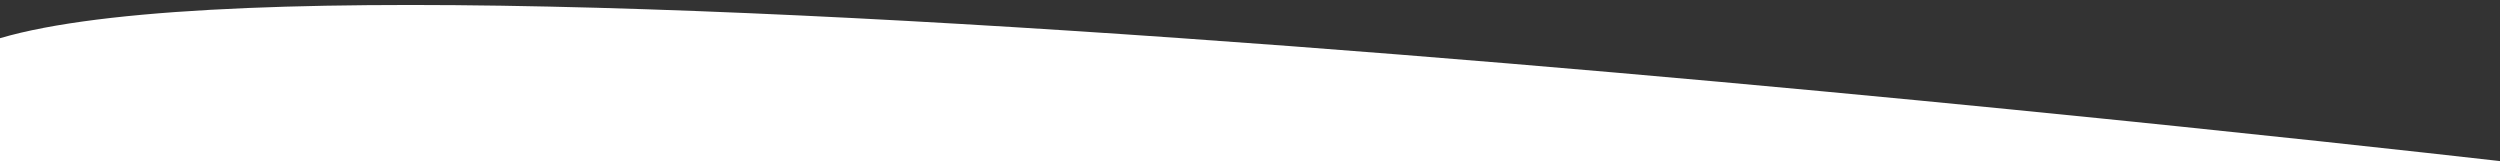 <?xml version="1.0" encoding="utf-8"?>
<!-- Generator: Adobe Illustrator 22.1.0, SVG Export Plug-In . SVG Version: 6.00 Build 0)  -->
<svg version="1.1" id="Calque_1" xmlns="http://www.w3.org/2000/svg" xmlns:xlink="http://www.w3.org/1999/xlink" x="0px" y="0px"
	 viewBox="0 0 1920 125.5" style="enable-background:new 0 0 1920 125.5;" xml:space="preserve">
<rect x="0" y="0" width="1920" height="125.5" fill="#333333" stroke="none"/>
<style type="text/css">
	.st0{fill:#FFFFFF;}
</style>
<title>fond-bottom-a</title>
<path class="st0" d="M1928,169.5H-29.2c0,0-111.4-93.9,22.3-138c295.5-97.5,1942.4,94,1942.4,94L1928,169.5z"/>
</svg>
